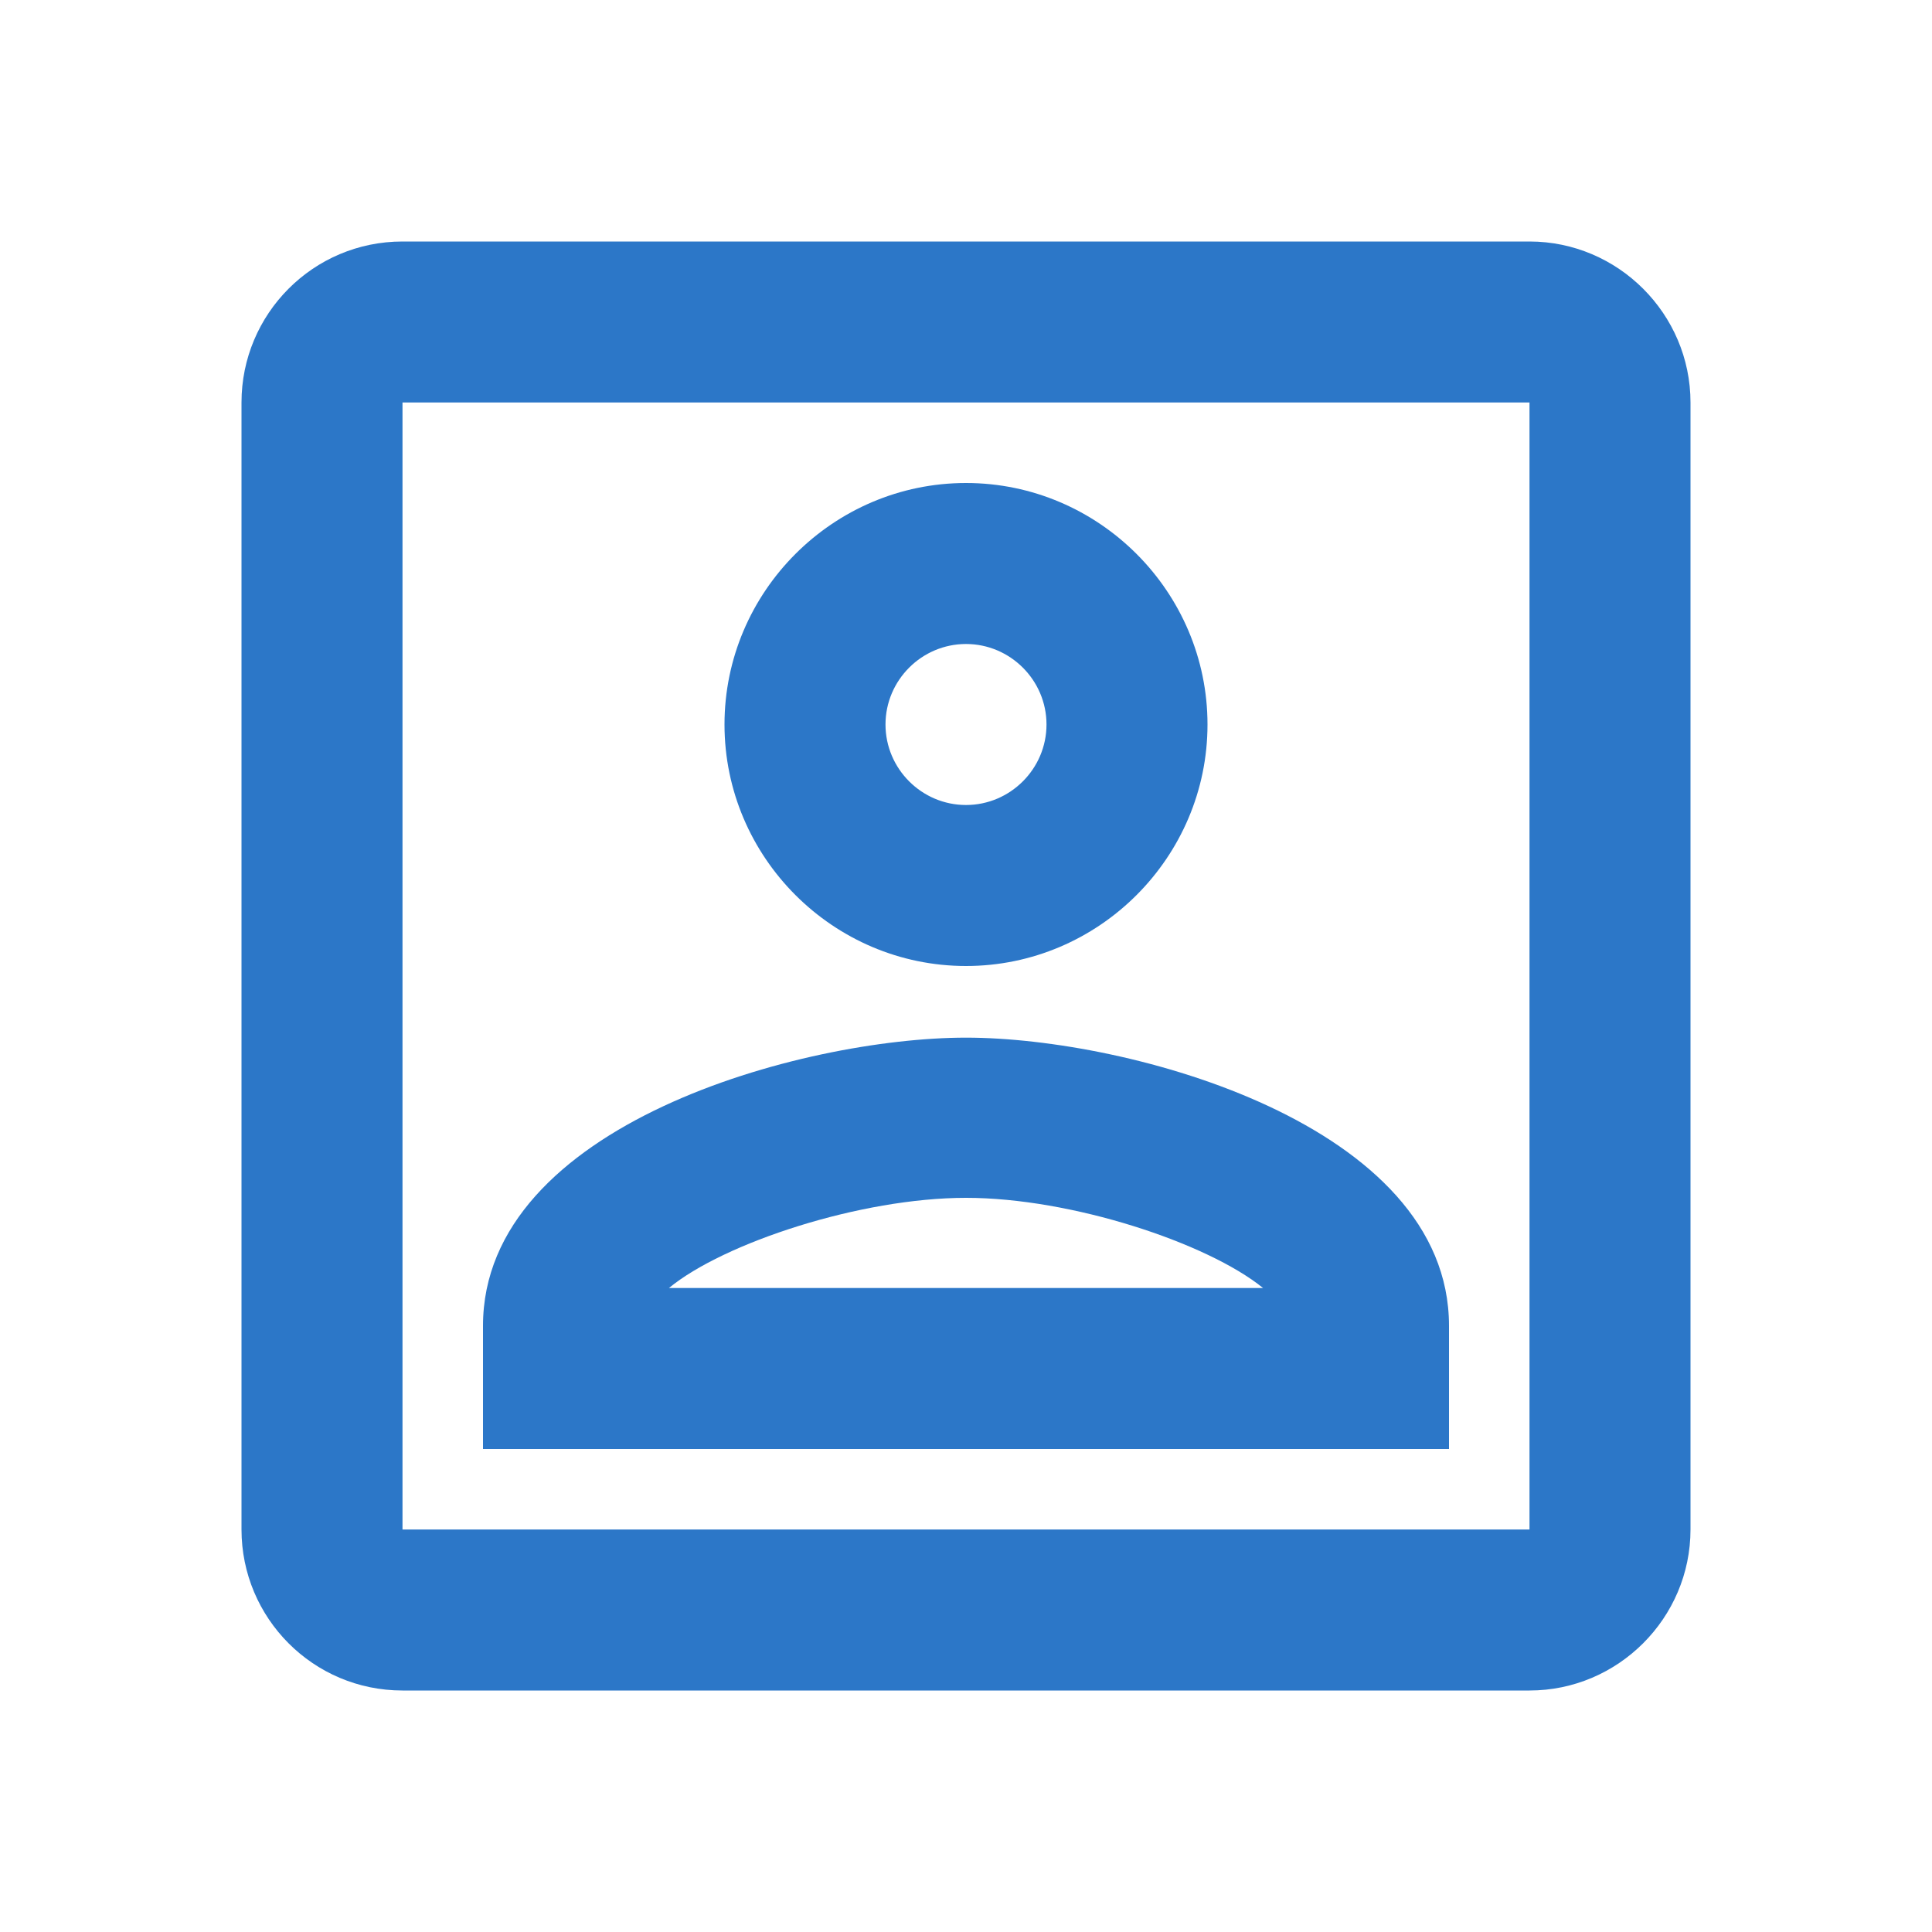 <?xml version="1.0" encoding="UTF-8"?> <svg xmlns="http://www.w3.org/2000/svg" xmlns:xlink="http://www.w3.org/1999/xlink" width="24px" height="24px" viewBox="0 0 24 24" version="1.1"><title>account_box_black_24dp</title><g id="Page-1" stroke="none" stroke-width="1" fill="none" fill-rule="evenodd"><g id="account_box_black_24dp"><polygon id="Path" points="0 0 24 0 24 24 0 24"></polygon><path d="M19,5 L19,19 L5,19 L5,5 L19,5 M19,3 L5,3 C3.89,3 3,3.9 3,5 L3,19 C3,20.1 3.89,21 5,21 L19,21 C20.1,21 21,20.1 21,19 L21,5 C21,3.9 20.1,3 19,3 Z M12,12 C10.35,12 9,10.65 9,9 C9,7.35 10.35,6 12,6 C13.65,6 15,7.35 15,9 C15,10.65 13.65,12 12,12 Z M12,8 C11.45,8 11,8.45 11,9 C11,9.55 11.45,10 12,10 C12.55,10 13,9.55 13,9 C13,8.45 12.55,8 12,8 Z M18,18 L6,18 L6,16.47 C6,13.97 9.97,12.89 12,12.89 C14.03,12.89 18,13.97 18,16.47 L18,18 Z M8.31,16 L15.69,16 C15,15.44 13.31,14.88 12,14.88 C10.69,14.88 8.99,15.44 8.31,16 L8.31,16 Z" id="Shape" fill="#2C77C8" fill-rule="nonzero"></path></g></g></svg> 